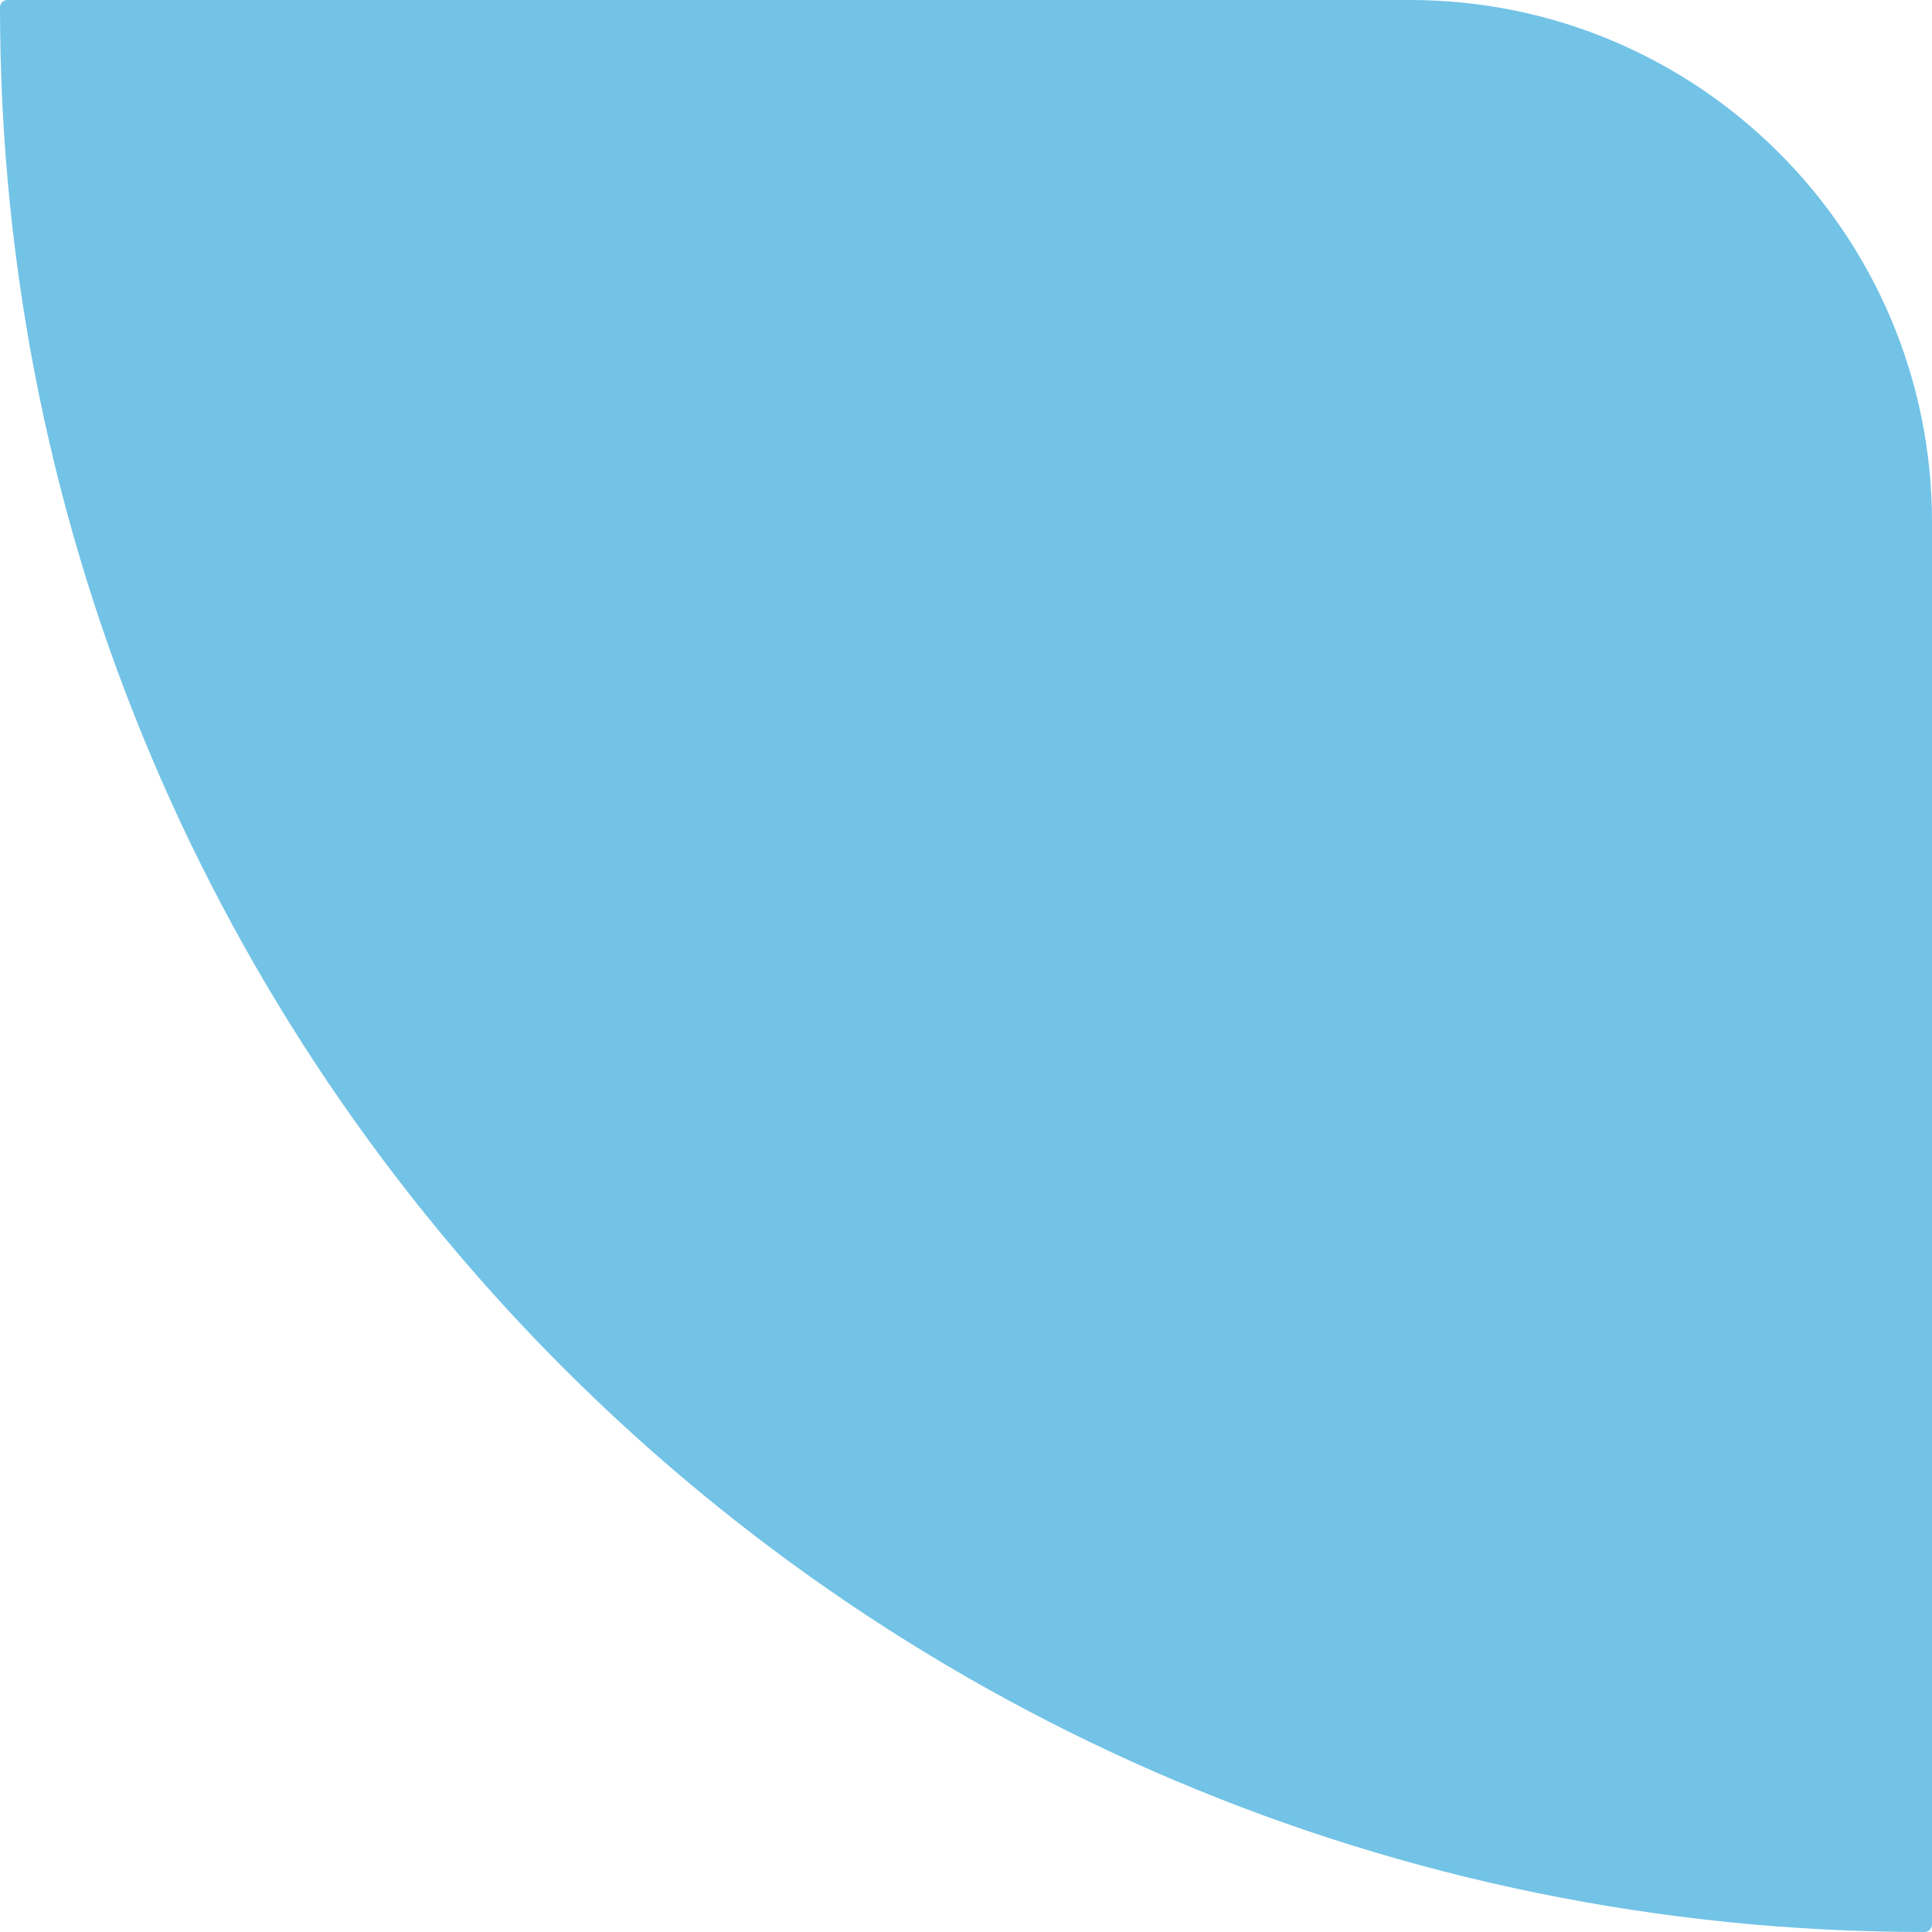 <svg width="111" height="111" viewBox="0 0 111 111" fill="none" xmlns="http://www.w3.org/2000/svg">
<path d="M0 0.424C0 0.19 0.19 0 0.424 0L81 0C97.569 0 111 13.431 111 30L111 110.576C111 110.81 110.81 111 110.576 111C49.509 111 0 61.491 0 0.424Z" fill="#72C3E6"/>
</svg>
